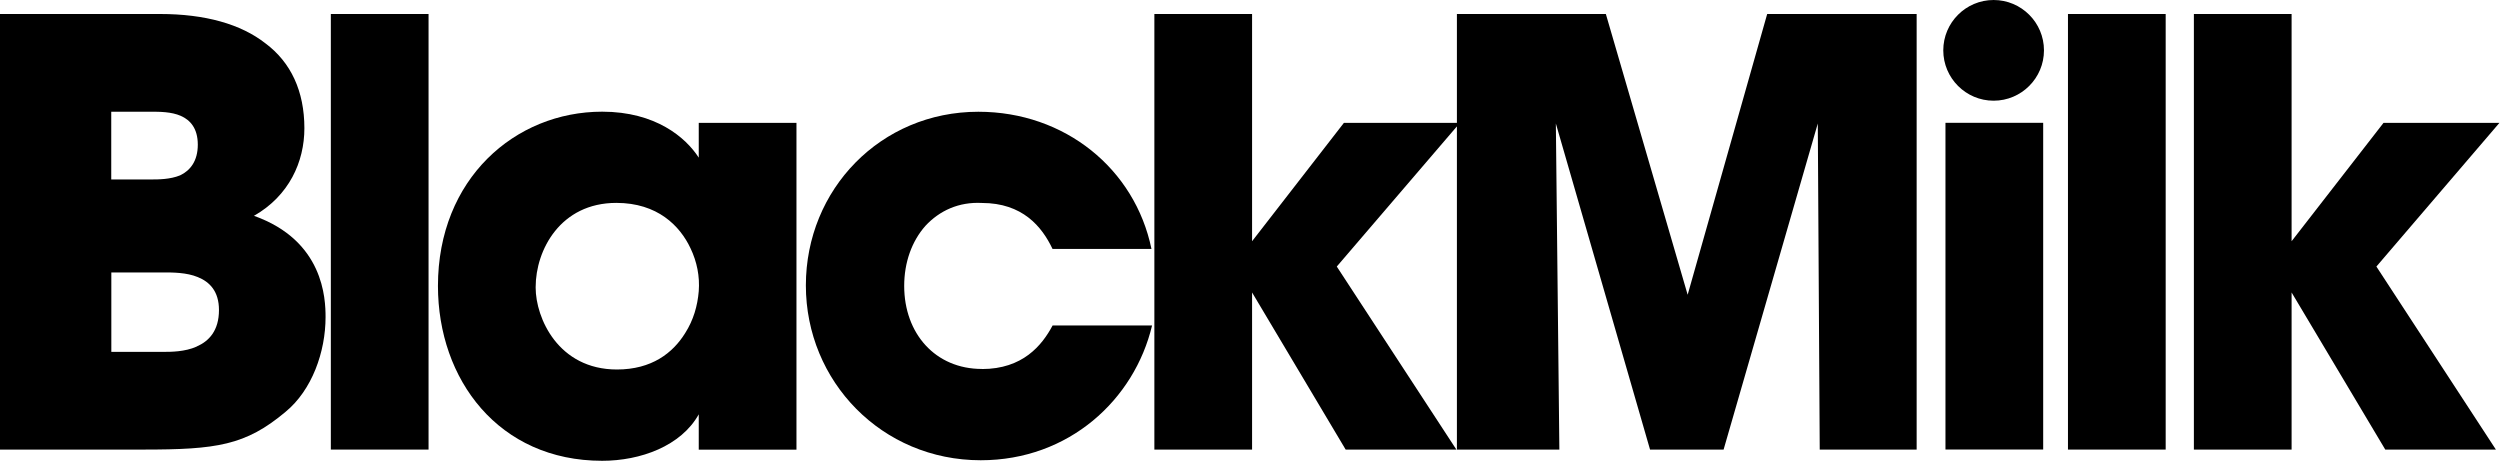 <svg width="809" height="150" viewBox="0 0 809 150" fill="none" xmlns="http://www.w3.org/2000/svg">
<path d="M628.844 16.293C628.844 7.308 636.151 0 645.137 0C654.123 0 661.43 7.308 661.43 16.293C661.43 25.279 654.123 32.587 645.137 32.587C636.151 32.587 628.844 25.279 628.844 16.293Z" fill="black"/>
<path fill-rule="evenodd" clip-rule="evenodd" d="M82.121 69.875L82.182 69.84C104.785 77.871 105.352 96.695 105.352 102.604C105.352 113.864 100.973 126.233 92.386 133.285C79.448 144.148 70.093 145.484 46.292 145.484H0V4.531H51.837C66.311 4.531 77.941 7.773 85.931 14.057C94.12 20.17 98.499 29.497 98.499 41.497C98.499 52.339 93.57 63.352 82.182 69.84L82.121 69.818V69.875ZM35.999 36.151H48.766C51.638 36.151 55.42 36.151 58.491 37.487C61.534 38.824 64.008 41.497 64.008 46.814C64.008 52.131 61.534 55.203 58.292 56.738C55.051 58.074 51.242 58.074 48.768 58.074H35.999V36.151ZM63.638 112.158C59.828 113.864 55.249 113.864 52.975 113.864H36.027V88.159H52.975C55.818 88.159 60.396 88.159 64.008 89.666C67.818 91.202 70.86 94.244 70.86 100.329C70.86 106.983 67.619 110.424 63.638 112.13V112.158Z" fill="black"/>
<path d="M138.679 4.531H107.059V145.484H138.679V4.531Z" fill="black"/>
<path fill-rule="evenodd" clip-rule="evenodd" d="M194.866 36.14C212.211 36.14 221.936 44.529 226.116 51.012V39.752H257.736V145.502H226.116V134.071C220.4 144.336 207.263 149.113 194.866 149.113C161.341 149.113 141.72 122.811 141.72 92.527C141.72 57.865 166.686 36.14 194.866 36.14ZM221.737 107.768C224.41 103.56 225.718 98.982 226.116 94.233C226.486 89.485 225.547 84.708 223.443 80.329C220.031 73.078 212.78 65.656 199.444 65.656C181.359 65.656 173.34 80.897 173.34 92.897V93.096C173.34 102.821 180.591 119.569 199.643 119.569C210.875 119.569 217.727 114.252 221.737 107.768Z" fill="black"/>
<path d="M317.734 119.393C302.692 119.393 292.598 107.962 292.598 92.522C292.598 84.901 295.072 78.048 299.451 73.101C304.029 68.153 310.313 65.281 317.734 65.679C330.872 65.679 337.156 73.3 340.596 80.551H372.614C367.268 54.647 344.606 36.164 316.597 36.164C284.977 36.164 260.779 61.3 260.779 92.351C260.779 123.402 285.347 148.937 317.365 148.937C345.942 148.937 367.098 129.317 372.813 105.318H340.625C337.184 111.801 330.928 119.421 317.763 119.421L317.734 119.393Z" fill="black"/>
<path d="M519.653 4.531L546.126 95.382L571.86 4.531H620.228V145.484H588.864L588.238 39.961L557.756 145.484H533.955L503.473 39.961L504.61 145.484H471.455V40.9L432.584 86.254L471.284 145.484H435.456L405.173 94.642V145.484H373.553V4.531H405.173V78.064L434.887 39.762H471.455V4.531H519.653Z" fill="black"/>
<path d="M661.174 39.742H629.554V145.464H661.174V39.742Z" fill="black"/>
<path d="M700.813 4.531H669.193V145.484H700.813V4.531Z" fill="black"/>
<path d="M771.304 39.762H808.81L769.001 86.254L807.672 145.484H771.873L741.561 94.642V145.484H709.941V4.531H741.561V78.064L771.304 39.762Z" fill="black"/>
</svg>
